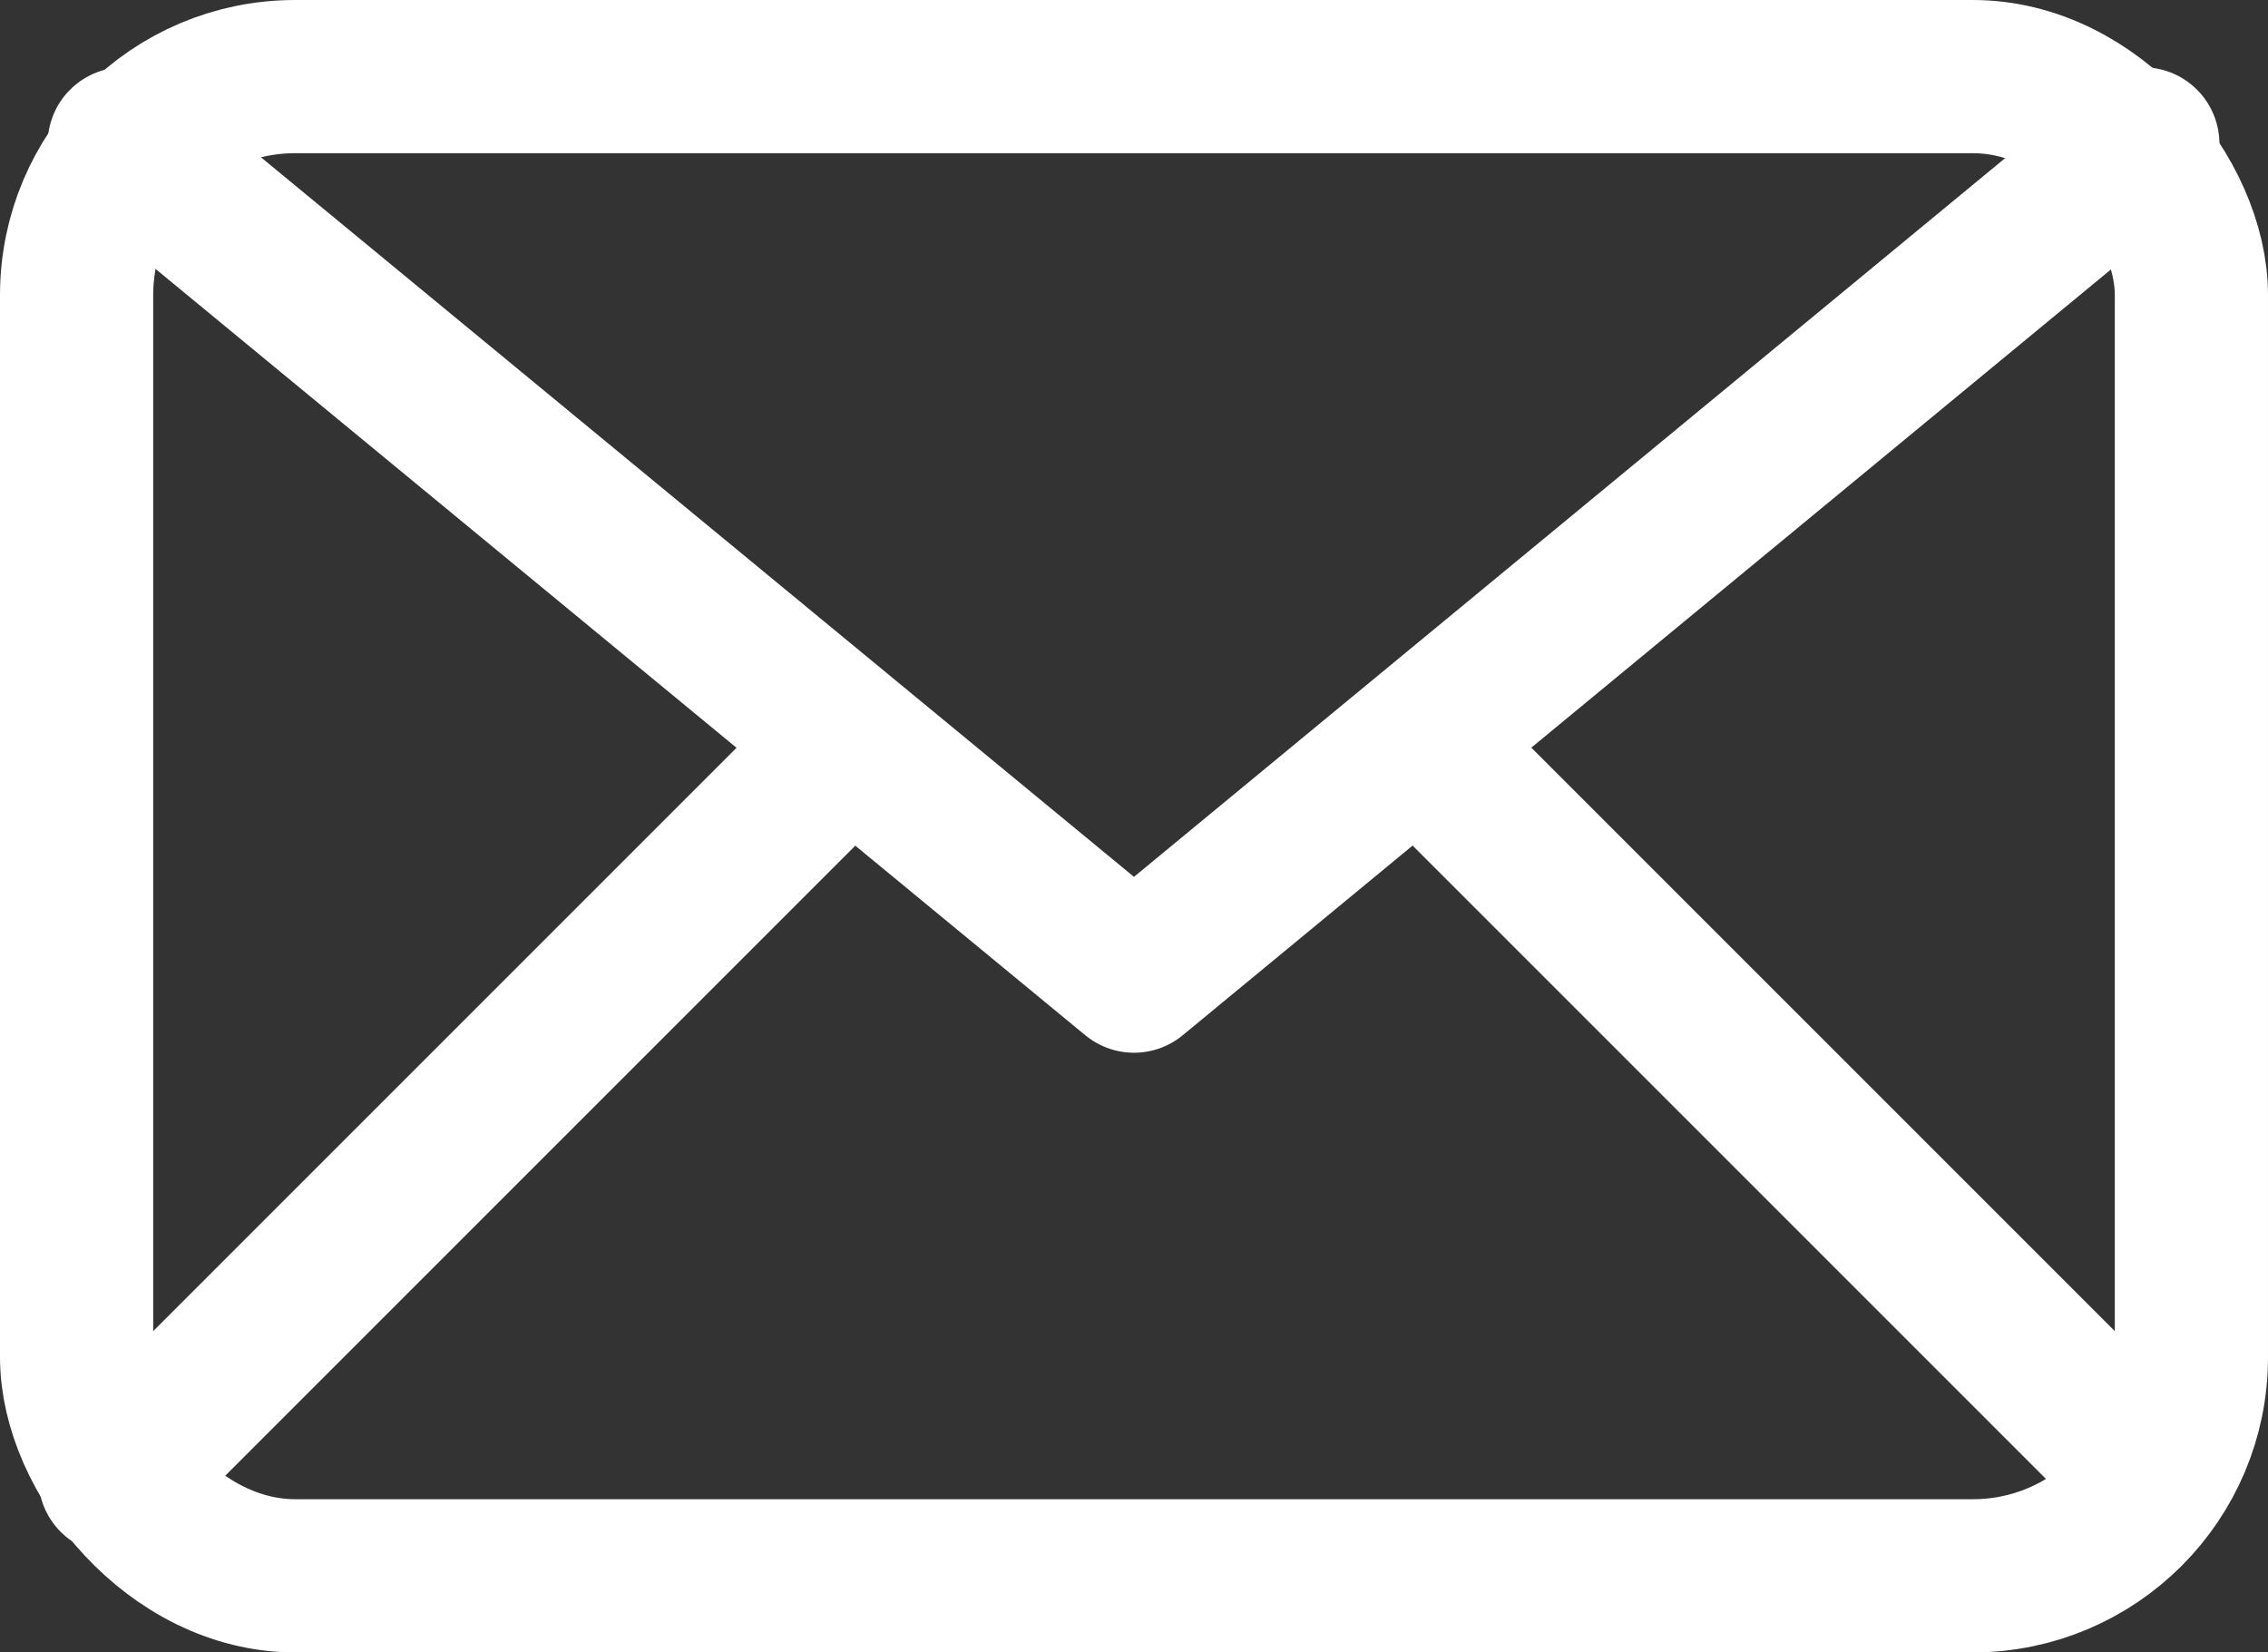 <?xml version="1.0" encoding="UTF-8"?><svg id="_レイヤー_2" xmlns="http://www.w3.org/2000/svg" width="24.28" height="17.69" viewBox="0 0 24.28 17.69"><rect x="0" y="0" width="24.28" height="17.69" fill="#333333" stroke="none"/><defs><style>.cls-1{fill:none;stroke:#fff;stroke-linecap:round;stroke-linejoin:round;stroke-width:1.64px;}</style></defs><g id="_レイヤー_2-2"><rect class="cls-1" x=".82" y=".82" width="22.64" height="16.05" rx="2.34" ry="2.34"/><polyline class="cls-1" points="22.94 1.54 12.14 10.45 1.33 1.54"/><line class="cls-1" x1="1.23" y1="15.82" x2="9.04" y2="8.01"/><line class="cls-1" x1="23.05" y1="15.82" x2="15.24" y2="8.01"/></g></svg>